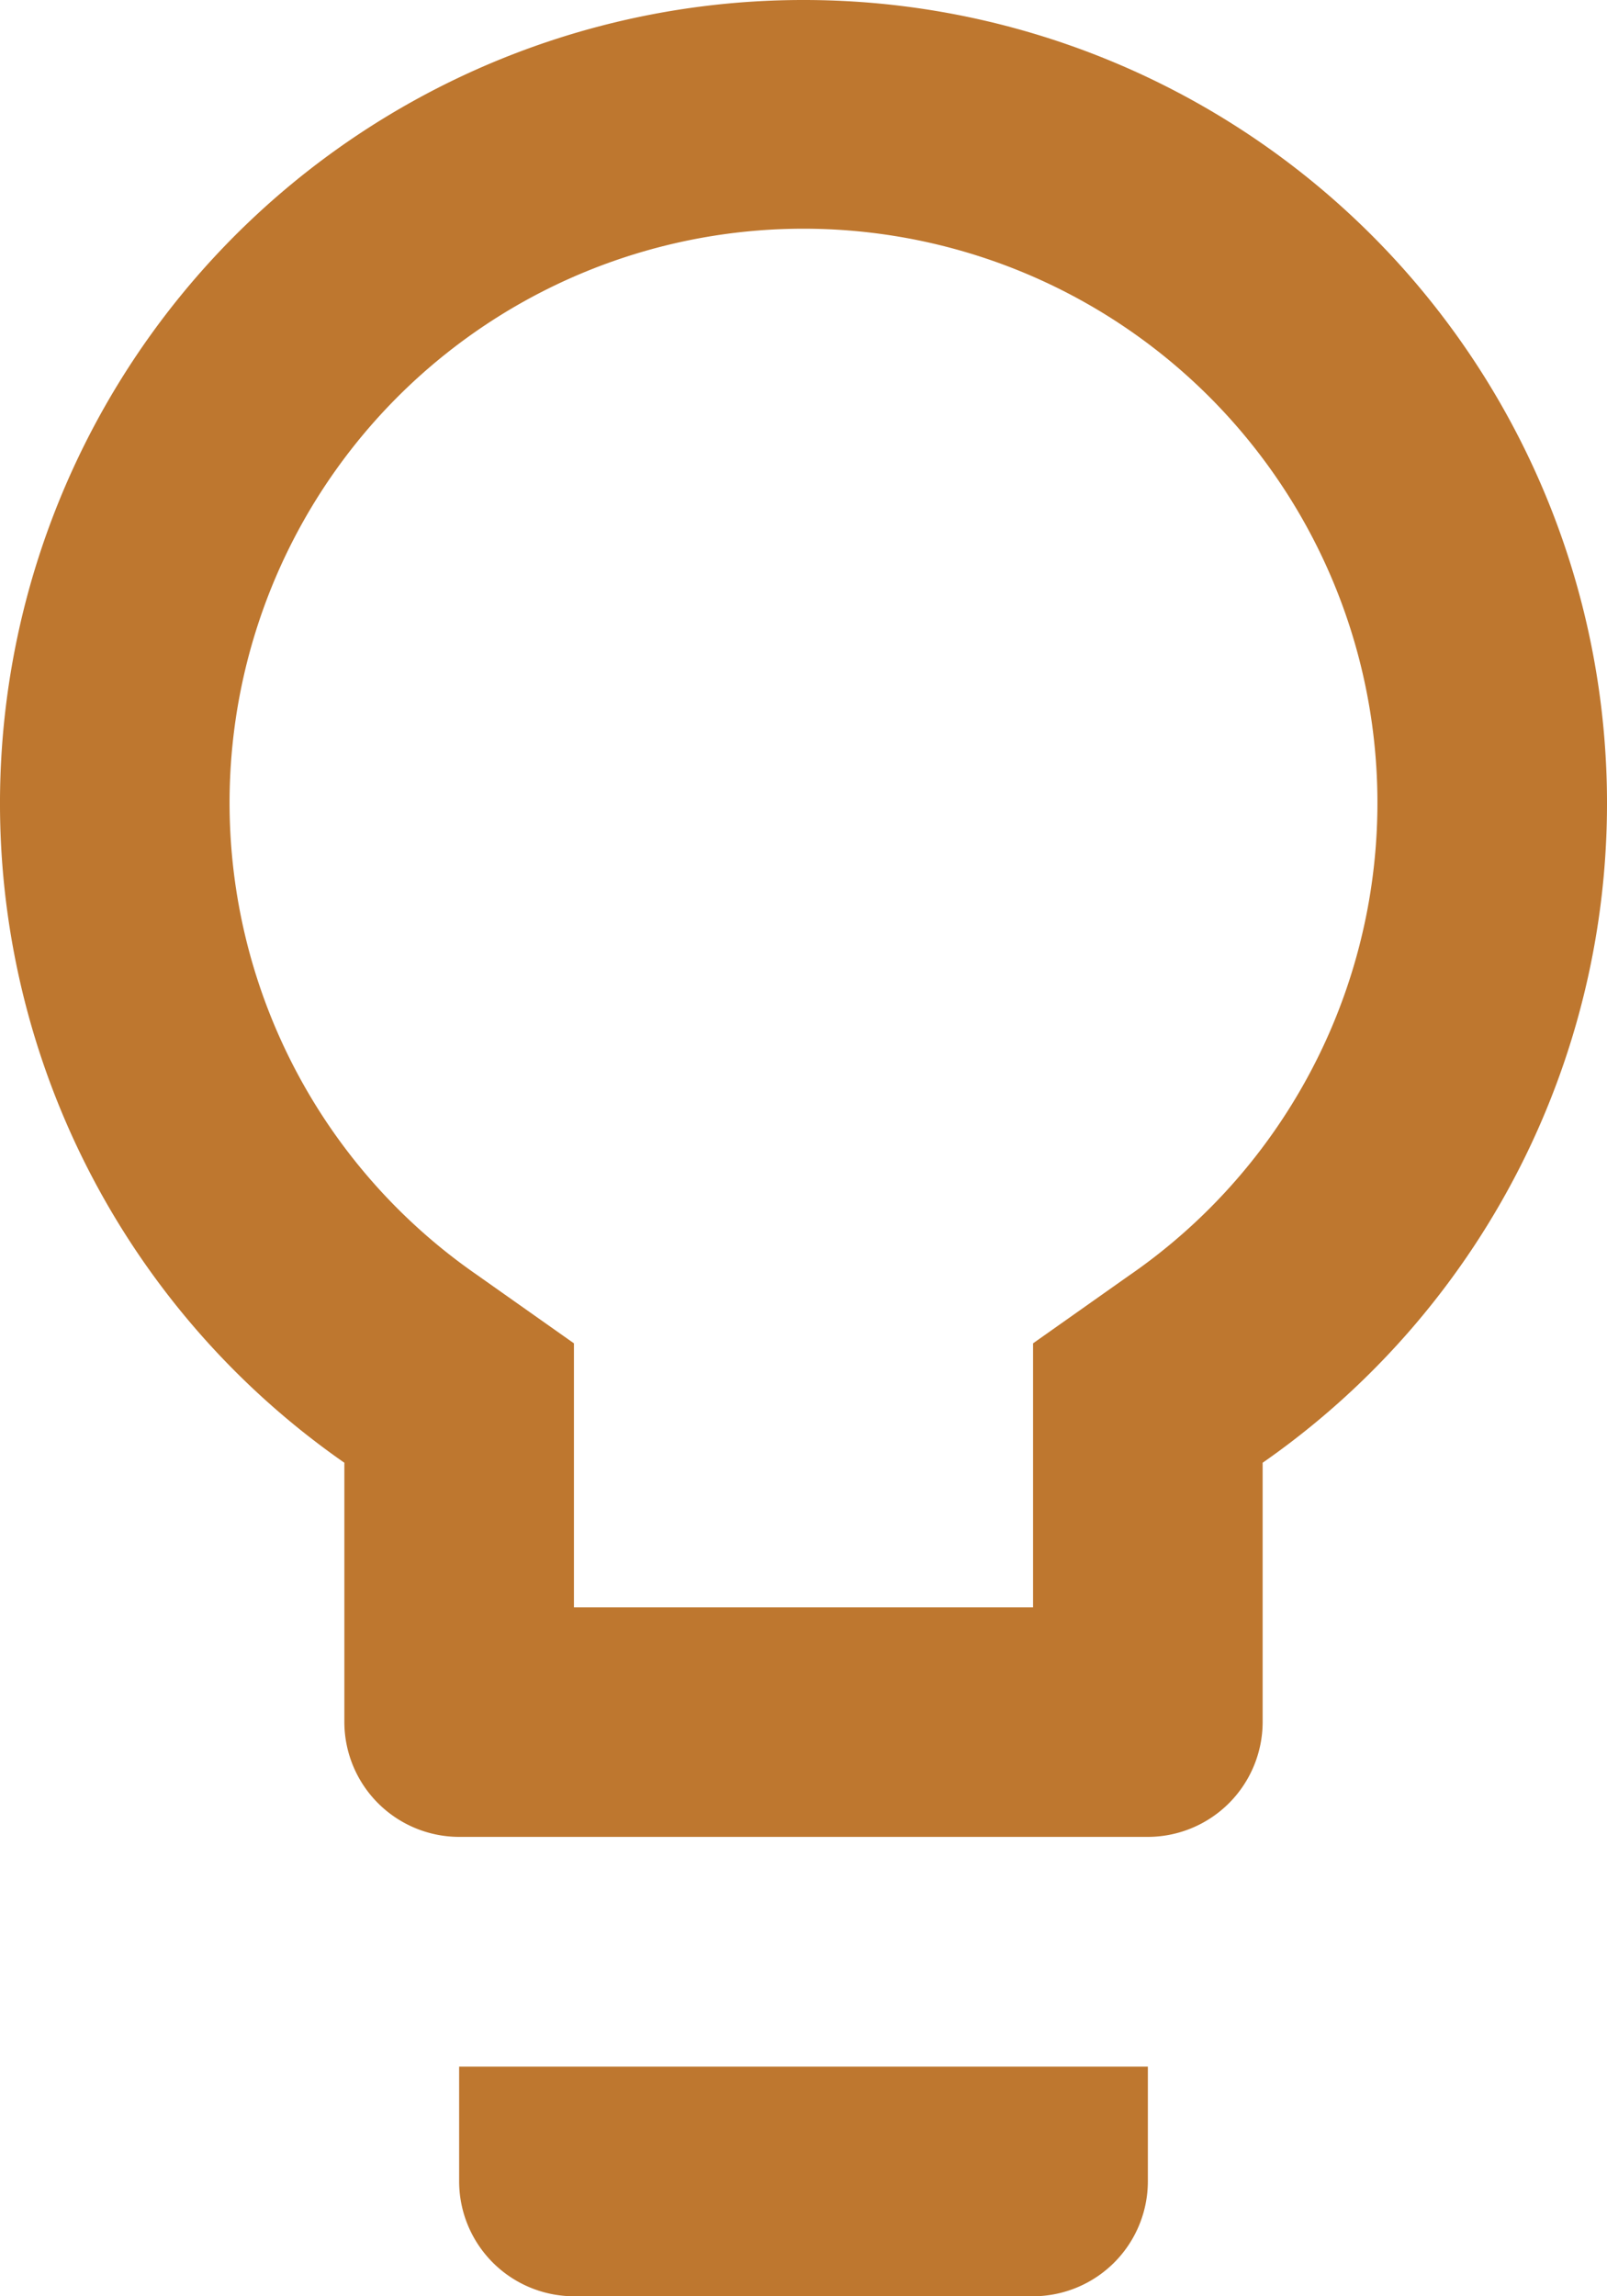 <svg xmlns="http://www.w3.org/2000/svg" width="47.516" height="67.88" viewBox="0 0 47.516 67.88">
  <path id="innovation" d="M21.076,67.486A3.4,3.4,0,0,0,24.47,70.88H38.046a3.4,3.4,0,0,0,3.394-3.394V64.092H21.076ZM31.258,3A23.748,23.748,0,0,0,17.682,46.24v7.67A3.4,3.4,0,0,0,21.076,57.3H41.44a3.4,3.4,0,0,0,3.394-3.394V46.24A23.748,23.748,0,0,0,31.258,3Zm9.673,37.673L38.046,42.71v7.806H24.47V42.71l-2.885-2.036a16.97,16.97,0,1,1,19.346,0Z" transform="translate(-7.5 -3)" fill="#be772f"/>
</svg>
